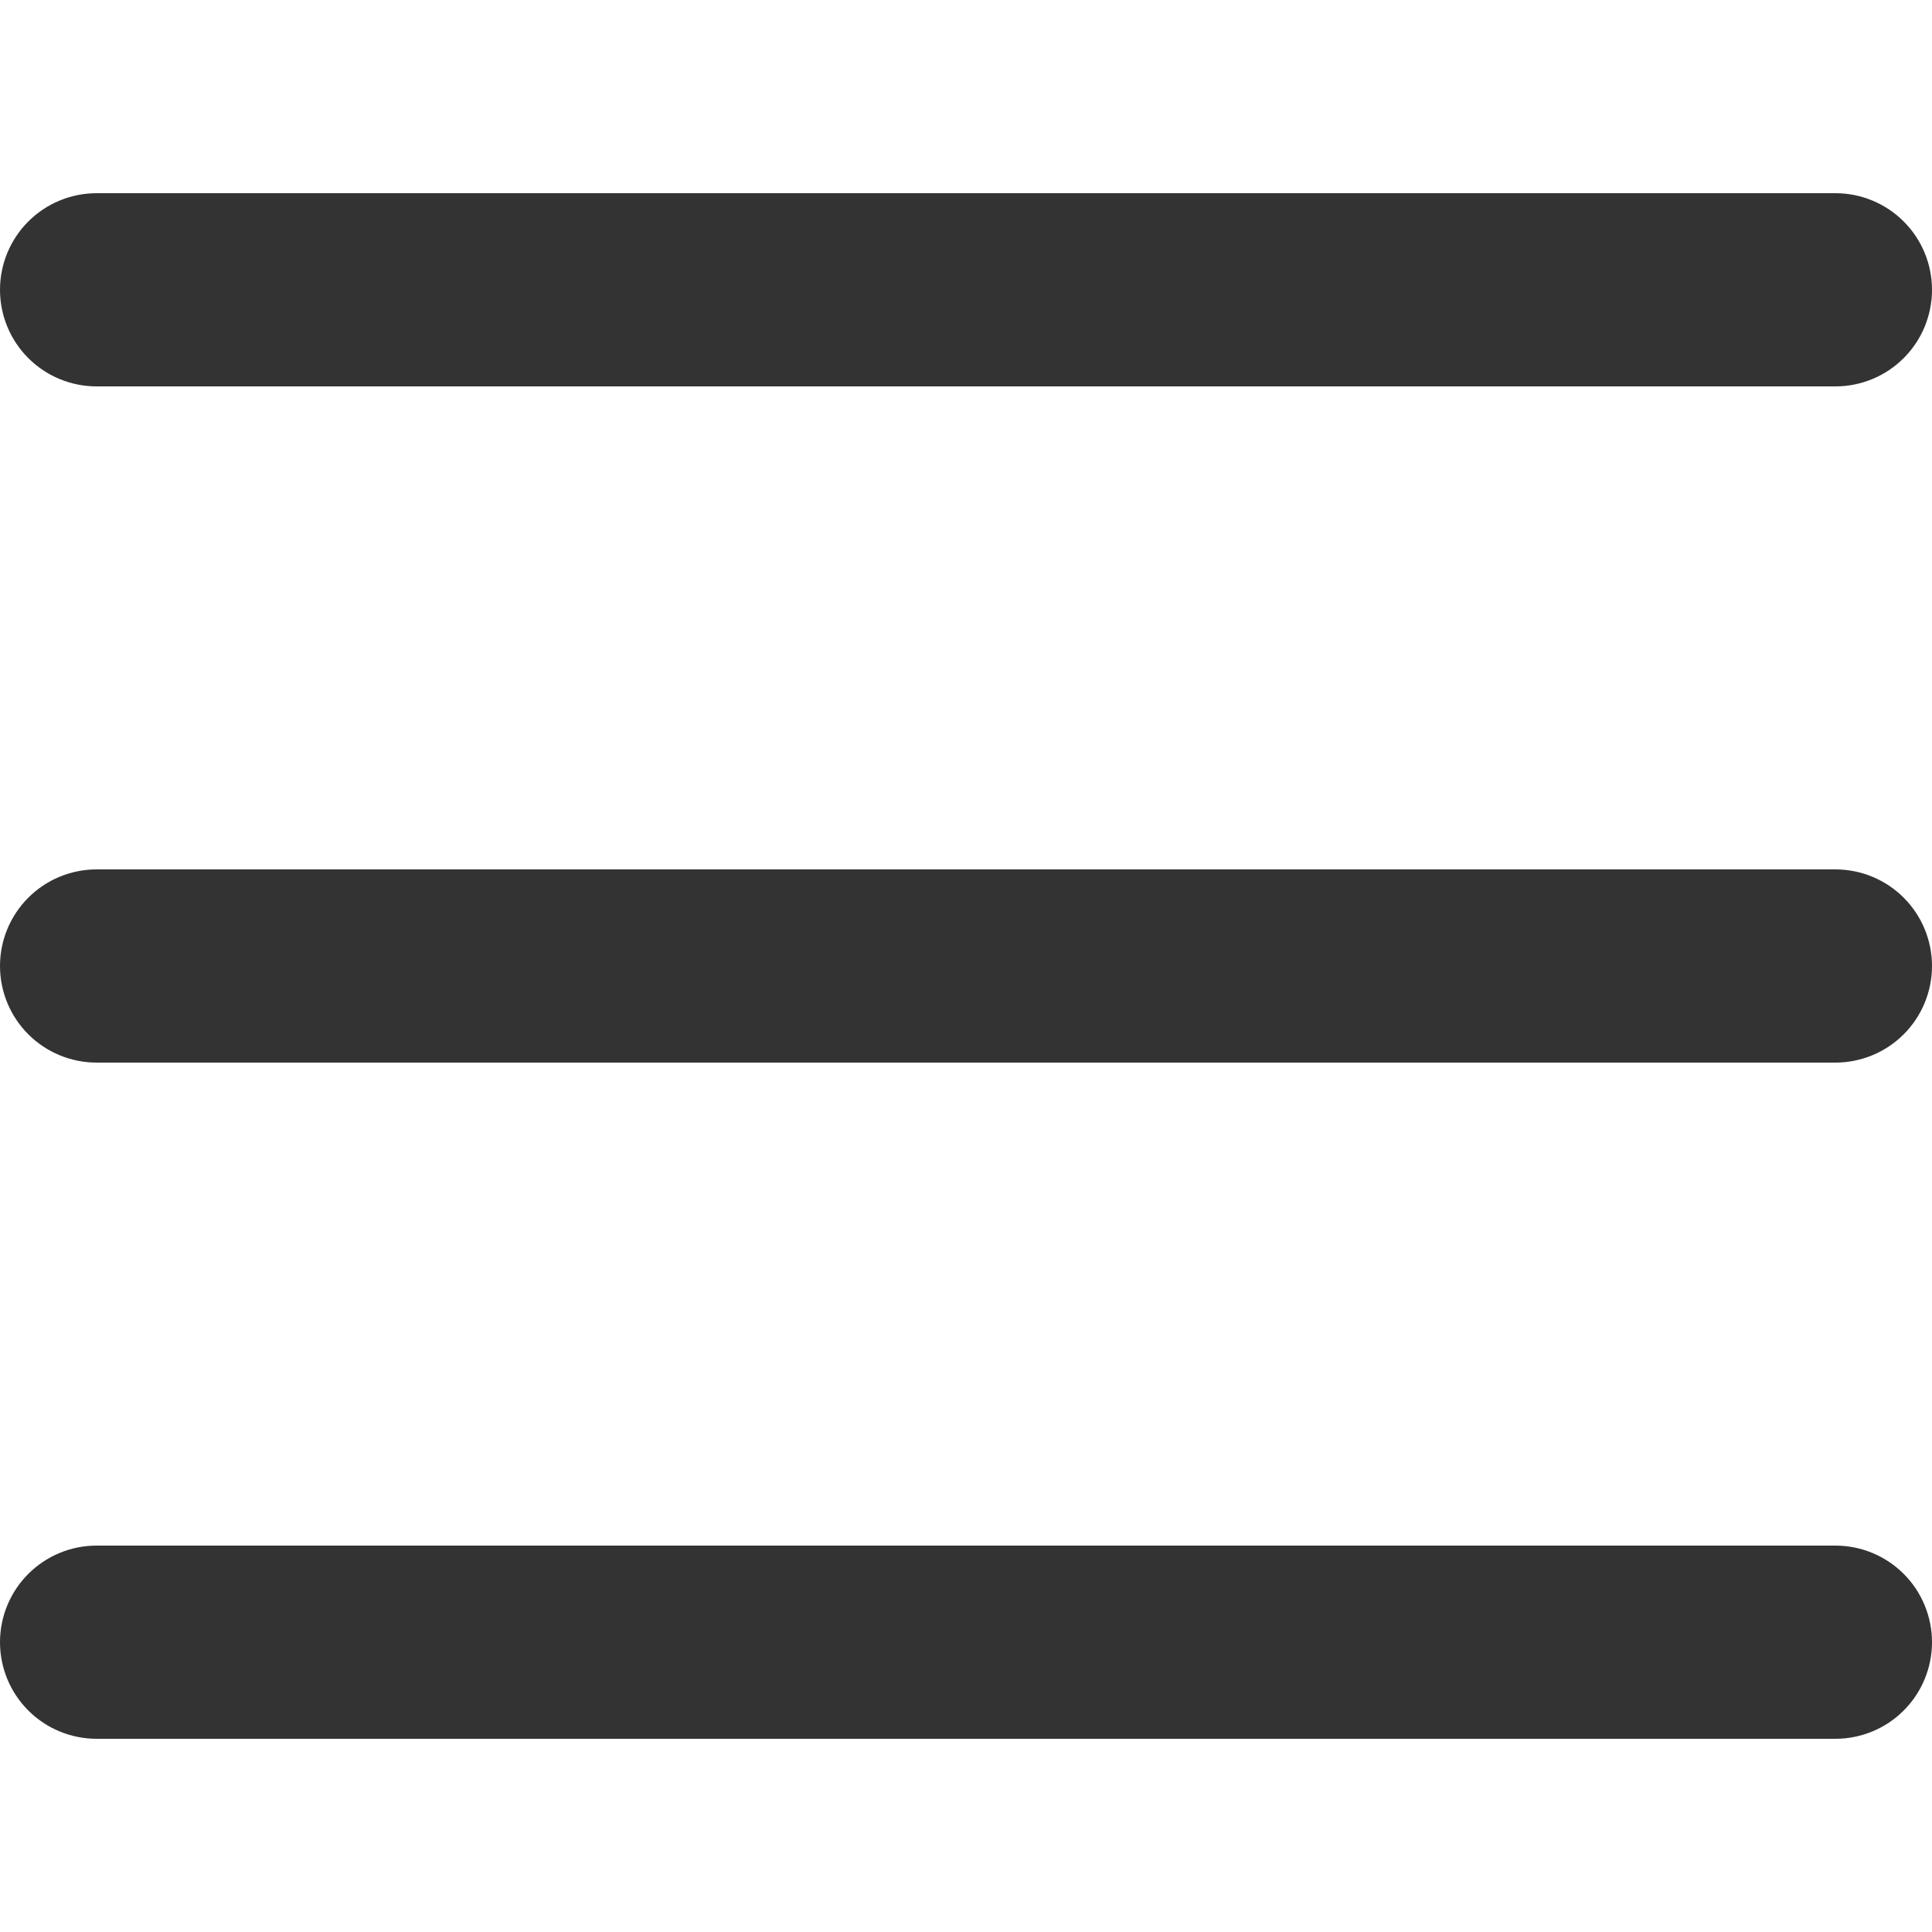 <?xml version="1.0" encoding="UTF-8"?> <svg xmlns="http://www.w3.org/2000/svg" width="512" height="512" viewBox="0 0 512 512" fill="none"><g clip-path="url(#clip0_351_4569)"><path d="M486.4 281.599H25.6C18.811 281.599 12.299 278.902 7.498 274.101C2.697 269.3 0 262.789 0 255.999C0 249.21 2.697 242.698 7.498 237.897C12.299 233.096 18.811 230.399 25.6 230.399H486.4C493.19 230.399 499.701 233.096 504.502 237.897C509.303 242.698 512 249.21 512 255.999C512 262.789 509.303 269.3 504.502 274.101C499.701 278.902 493.19 281.599 486.4 281.599ZM486.4 102.399H25.6C18.811 102.399 12.299 99.702 7.498 94.901C2.697 90.1 0 83.589 0 76.799C0 70.01 2.697 63.498 7.498 58.697C12.299 53.896 18.811 51.199 25.6 51.199H486.4C493.19 51.199 499.701 53.896 504.502 58.697C509.303 63.498 512 70.01 512 76.799C512 83.589 509.303 90.1 504.502 94.901C499.701 99.702 493.19 102.399 486.4 102.399ZM486.4 460.799H25.6C18.811 460.799 12.299 458.102 7.498 453.301C2.697 448.5 0 441.989 0 435.199C0 428.41 2.697 421.898 7.498 417.097C12.299 412.296 18.811 409.599 25.6 409.599H486.4C493.19 409.599 499.701 412.296 504.502 417.097C509.303 421.898 512 428.41 512 435.199C512 441.989 509.303 448.5 504.502 453.301C499.701 458.102 493.19 460.799 486.4 460.799Z" fill="#333333"></path></g><defs><clipPath id="clip0_351_4569"><rect width="512" height="512" fill="white"></rect></clipPath></defs></svg> 